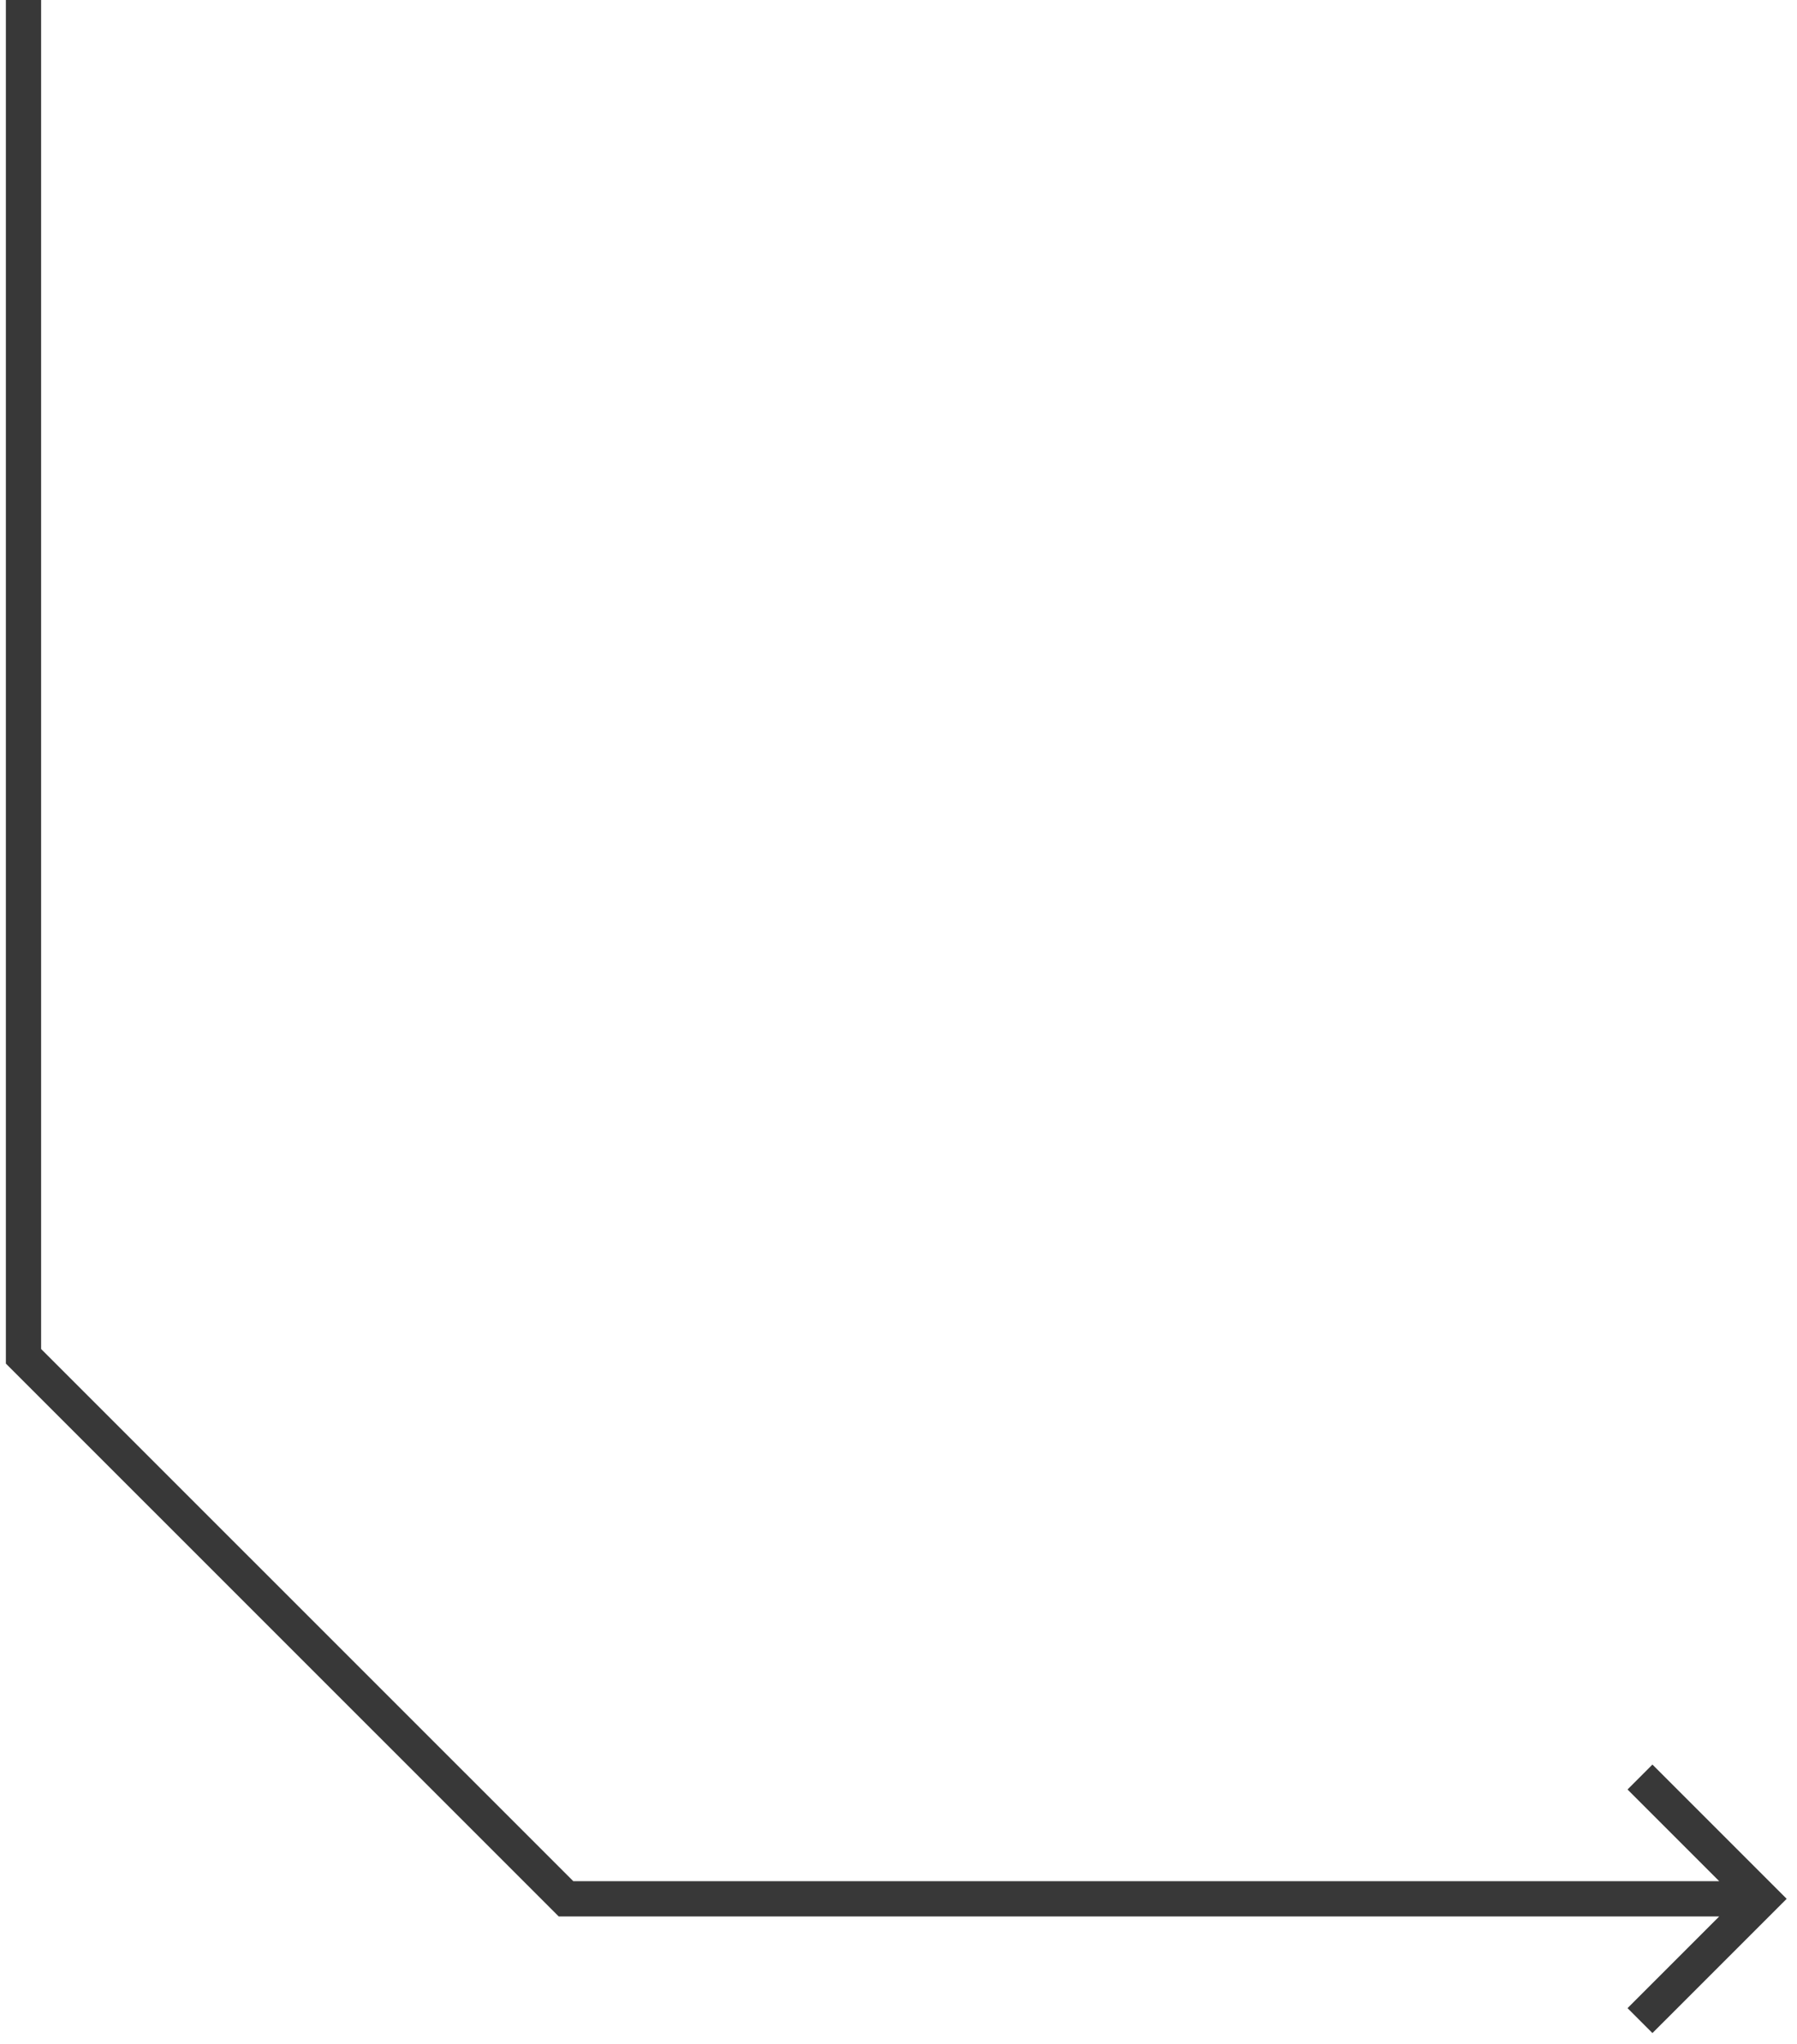 <?xml version="1.0" encoding="UTF-8"?> <svg xmlns="http://www.w3.org/2000/svg" width="153" height="174" viewBox="0 0 153 174" fill="none"> <path fill-rule="evenodd" clip-rule="evenodd" d="M0.5 0H3.5V114.831L48.812 160.133H146.378L138.57 152.327L140.691 150.205L152.122 161.633L140.691 173.061L138.57 170.939L146.378 163.133H47.57L0.5 116.073V0Z" fill="#383838"></path> </svg> 